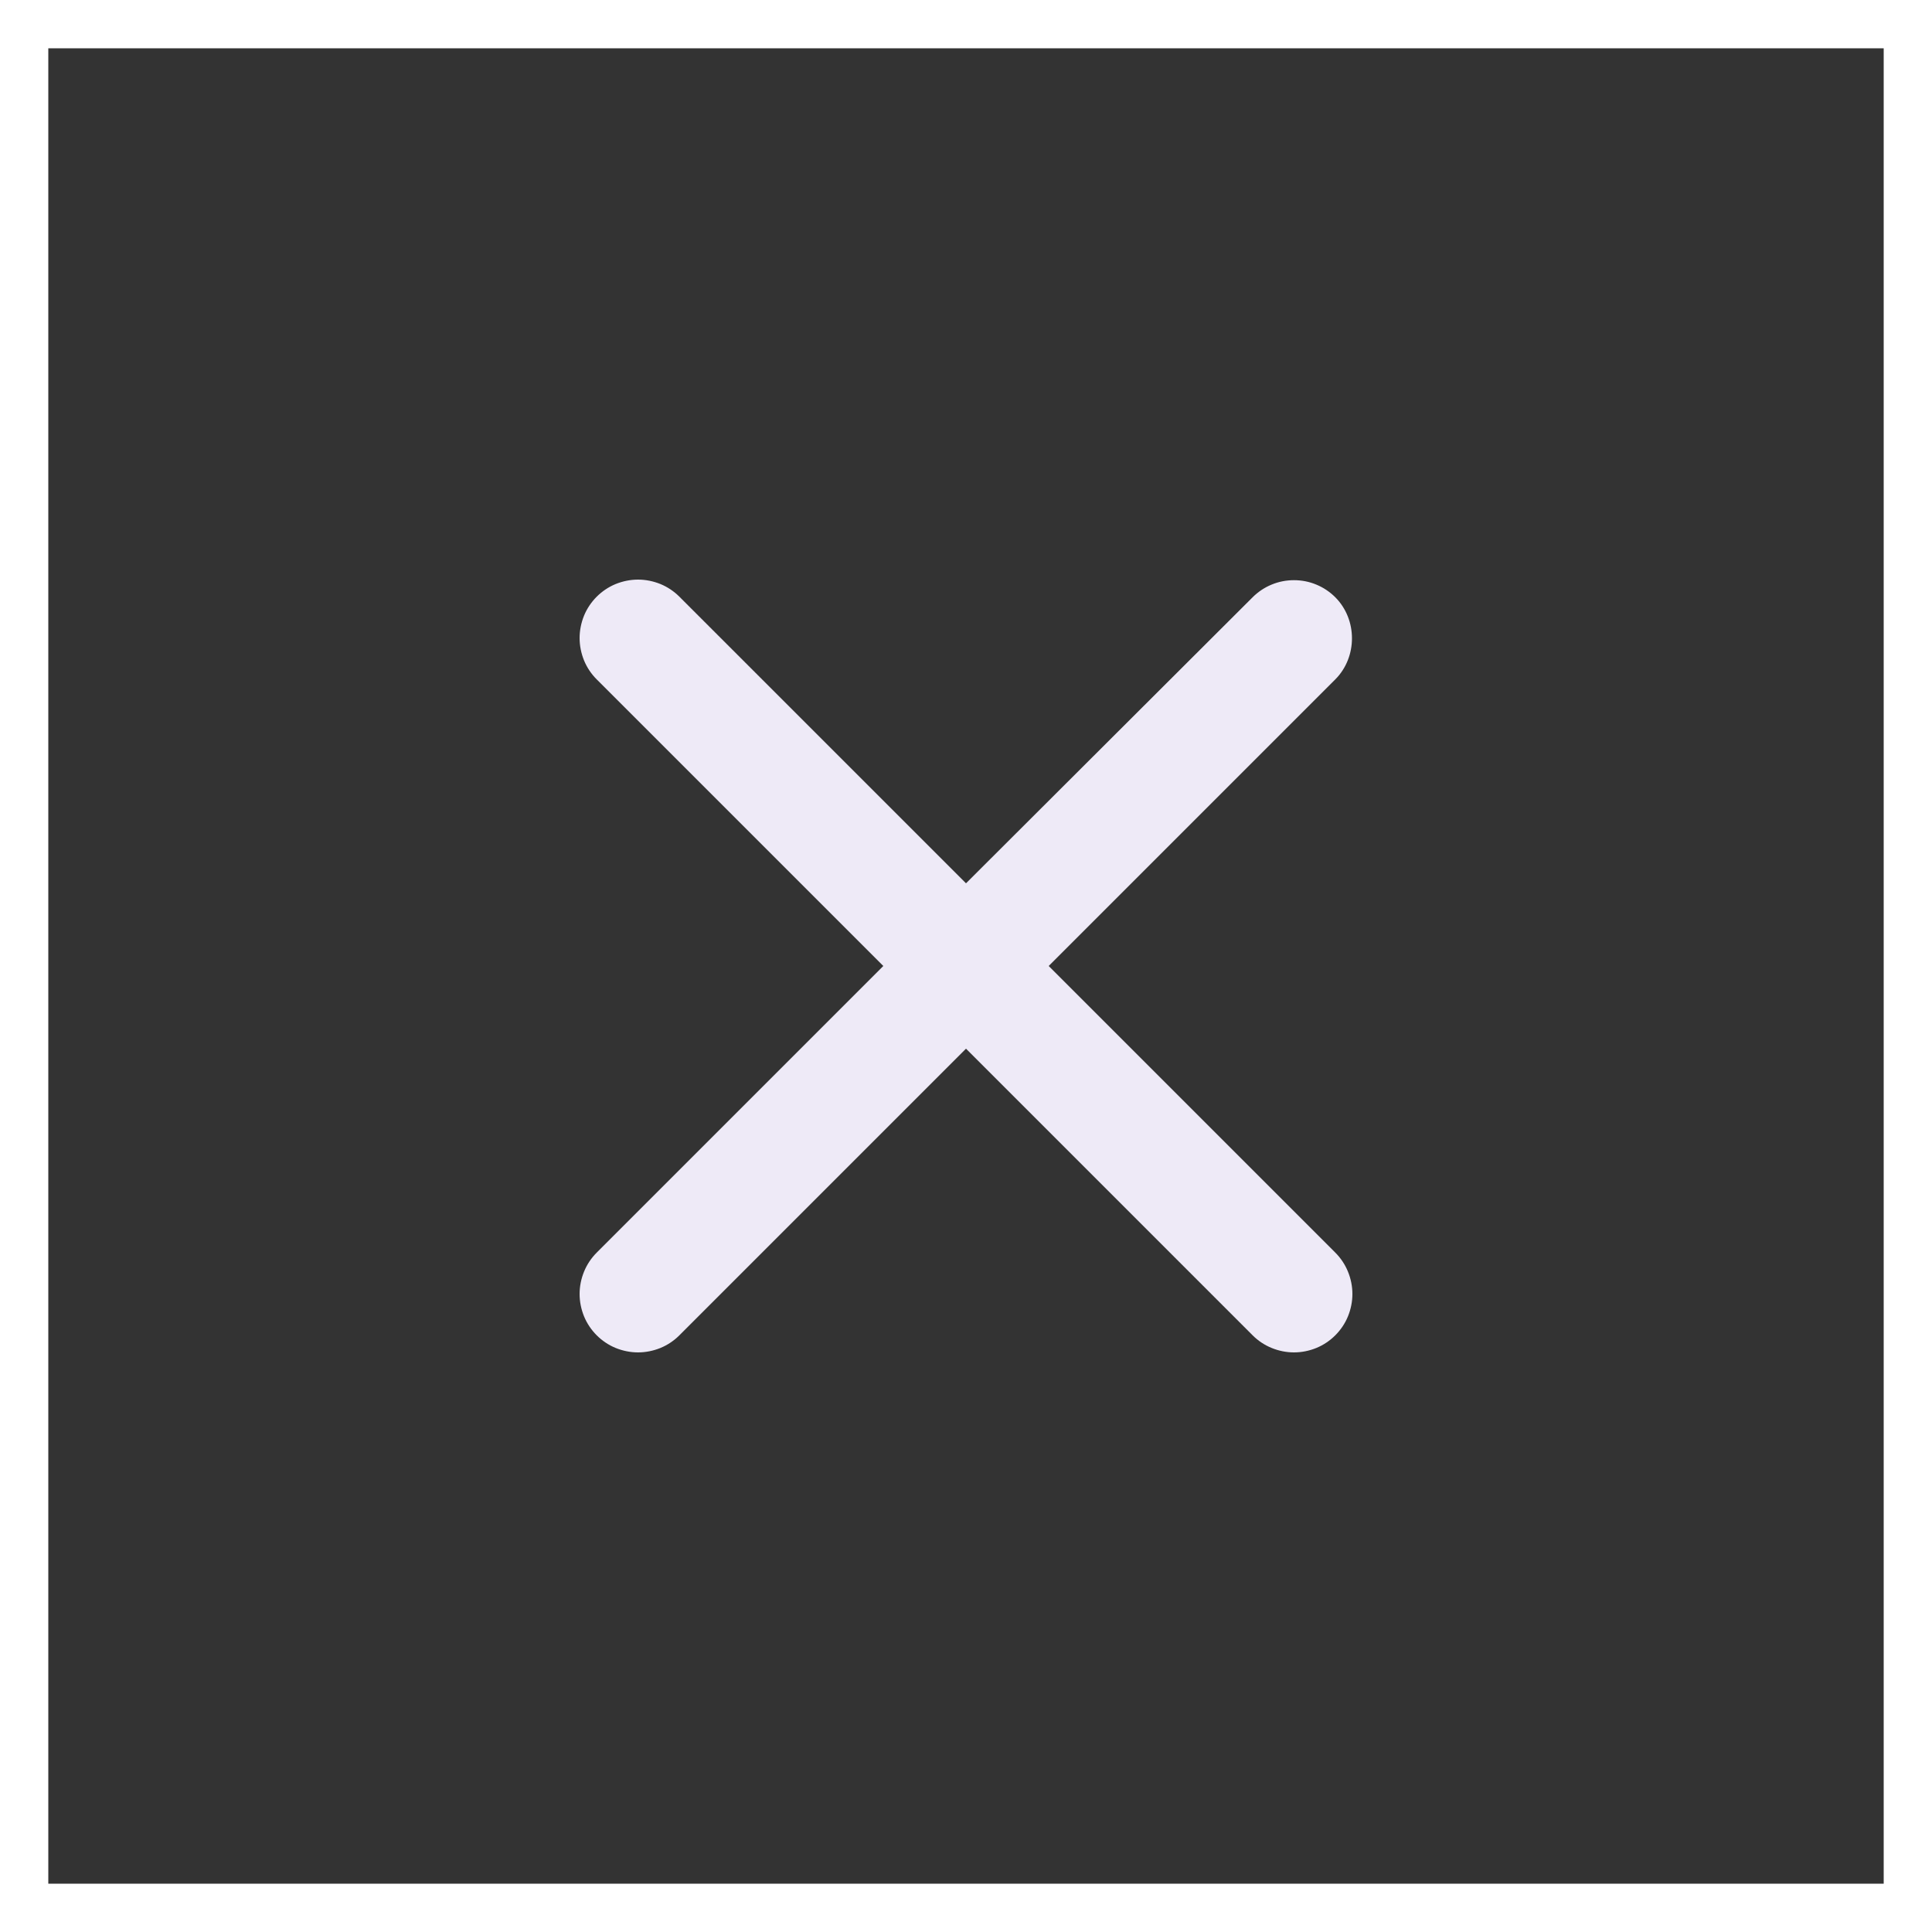 <?xml version="1.0" encoding="UTF-8"?> <svg xmlns="http://www.w3.org/2000/svg" width="20" height="20" viewBox="0 0 20 20" fill="none"><rect x="0" y="0" width="20" height="20" fill="#333333" stroke="none"/> <rect x="0.25" y="0.25" width="19.5" height="19.5" stroke="white" stroke-width="0.5"></rect> <path d="M13.823 6.183C13.767 6.127 13.7 6.082 13.627 6.052C13.553 6.021 13.475 6.006 13.395 6.006C13.316 6.006 13.237 6.021 13.163 6.052C13.09 6.082 13.023 6.127 12.967 6.183L10 9.144L7.033 6.177C6.977 6.121 6.91 6.076 6.837 6.046C6.763 6.016 6.684 6 6.605 6C6.526 6 6.447 6.016 6.373 6.046C6.3 6.076 6.233 6.121 6.177 6.177C6.121 6.233 6.076 6.3 6.046 6.373C6.016 6.447 6 6.526 6 6.605C6 6.684 6.016 6.763 6.046 6.837C6.076 6.91 6.121 6.977 6.177 7.033L9.144 10L6.177 12.967C6.121 13.023 6.076 13.09 6.046 13.164C6.016 13.237 6 13.316 6 13.395C6 13.475 6.016 13.553 6.046 13.627C6.076 13.7 6.121 13.767 6.177 13.823C6.233 13.879 6.3 13.924 6.373 13.954C6.447 13.984 6.526 14 6.605 14C6.684 14 6.763 13.984 6.837 13.954C6.91 13.924 6.977 13.879 7.033 13.823L10 10.856L12.967 13.823C13.023 13.879 13.09 13.924 13.164 13.954C13.237 13.984 13.316 14 13.395 14C13.475 14 13.553 13.984 13.627 13.954C13.7 13.924 13.767 13.879 13.823 13.823C13.879 13.767 13.924 13.7 13.954 13.627C13.984 13.553 14 13.475 14 13.395C14 13.316 13.984 13.237 13.954 13.164C13.924 13.09 13.879 13.023 13.823 12.967L10.856 10L13.823 7.033C14.053 6.802 14.053 6.414 13.823 6.183Z" fill="#EEEAF7"></path> </svg> 